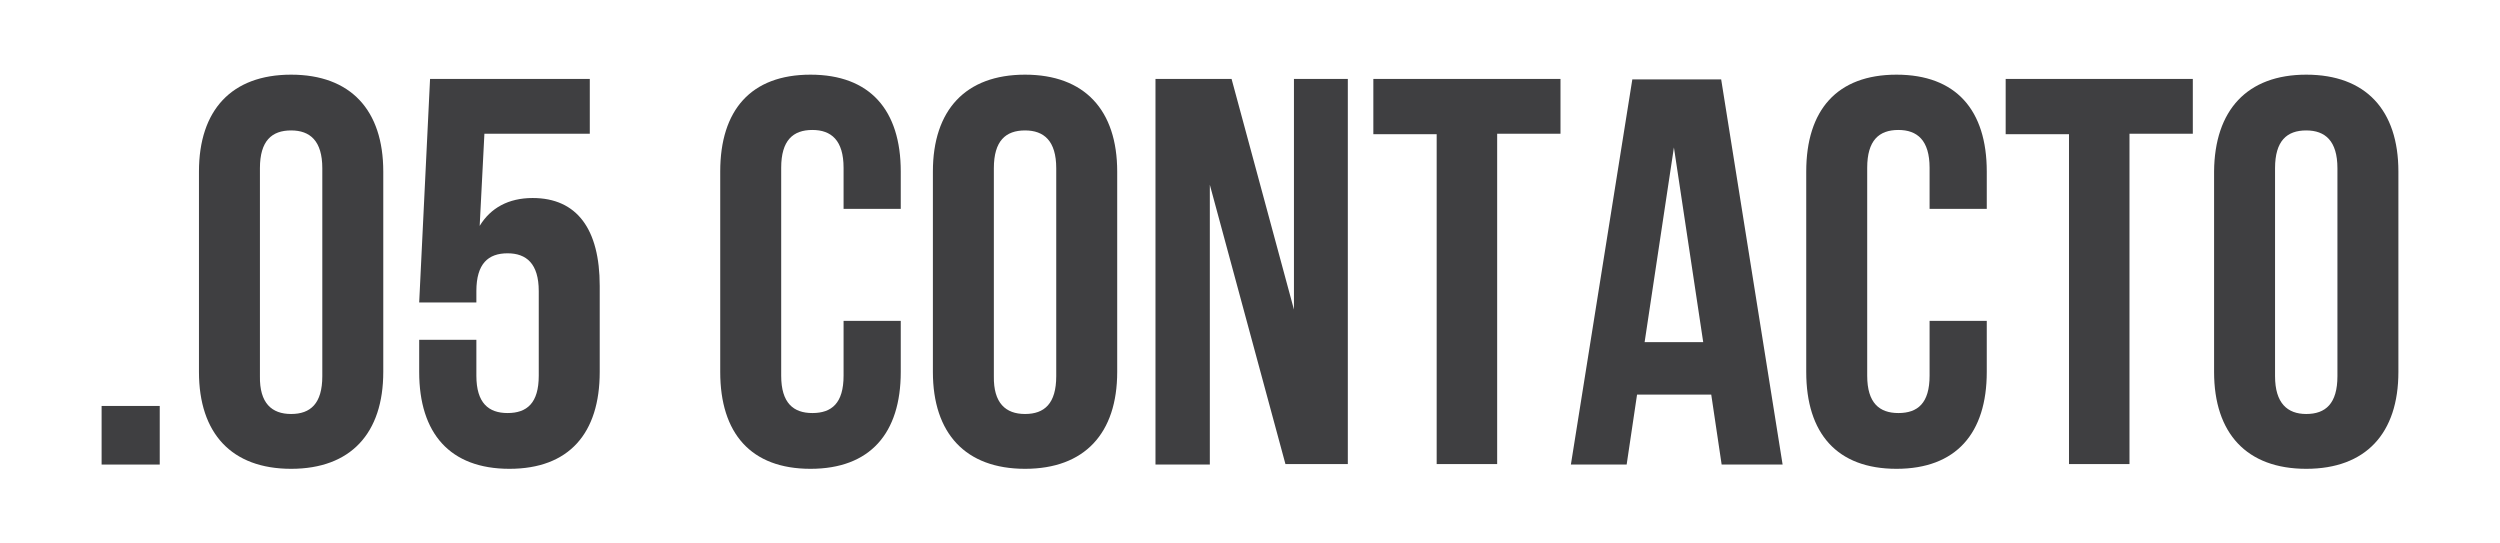 <?xml version="1.0" encoding="utf-8"?>
<!-- Generator: Adobe Illustrator 21.0.2, SVG Export Plug-In . SVG Version: 6.00 Build 0)  -->
<svg version="1.1" id="Capa_1" xmlns="http://www.w3.org/2000/svg" xmlns:xlink="http://www.w3.org/1999/xlink" x="0px" y="0px"
	 viewBox="0 0 529 115" style="enable-background:new 0 0 529 115;" xml:space="preserve">
<style type="text/css">
	.st0{fill:#3F3F41;}
</style>
<g>
	<path class="st0" d="M33.8,98.3H21.5V85.9h12.3V98.3z"/>
	<path class="st0" d="M61.6,15.8c12.6,0,19.5,7.5,19.5,20.5v42.4c0,13-6.9,20.5-19.5,20.5c-12.6,0-19.5-7.5-19.5-20.5V36.3
		C42.1,23.3,49,15.8,61.6,15.8z M61.6,87.6c4.1,0,6.6-2.2,6.6-8v-44c0-5.8-2.6-8-6.6-8c-4.1,0-6.6,2.2-6.6,8v44
		C54.9,85.3,57.5,87.6,61.6,87.6z"/>
	<path class="st0" d="M100.8,79.5c0,5.8,2.6,7.9,6.6,7.9c4.1,0,6.6-2.1,6.6-7.9V61.6c0-5.8-2.6-8-6.6-8c-4.1,0-6.6,2.2-6.6,8V64
		H88.7L91,16.7h33.8v11.6h-22.3l-1,19.5c2.3-3.8,6.1-5.9,11.2-5.9c9.4,0,14.2,6.6,14.2,18.6v18.2c0,13-6.5,20.5-19.1,20.5
		s-19.1-7.5-19.1-20.5v-6.8h12.1V79.5z"/>
	<path class="st0" d="M190.6,78.7c0,13-6.5,20.5-19.1,20.5c-12.6,0-19.1-7.5-19.1-20.5V36.3c0-13,6.5-20.5,19.1-20.5
		c12.6,0,19.1,7.5,19.1,20.5v7.9h-12.1v-8.7c0-5.8-2.6-8-6.6-8c-4.1,0-6.6,2.2-6.6,8v44c0,5.8,2.6,7.9,6.6,7.9
		c4.1,0,6.6-2.1,6.6-7.9V67.9h12.1V78.7z"/>
	<path class="st0" d="M216.9,15.8c12.6,0,19.5,7.5,19.5,20.5v42.4c0,13-6.9,20.5-19.5,20.5c-12.6,0-19.5-7.5-19.5-20.5V36.3
		C197.4,23.3,204.3,15.8,216.9,15.8z M216.9,87.6c4.1,0,6.6-2.2,6.6-8v-44c0-5.8-2.6-8-6.6-8c-4.1,0-6.6,2.2-6.6,8v44
		C210.2,85.3,212.8,87.6,216.9,87.6z"/>
	<path class="st0" d="M256,98.3h-11.5V16.7h16.1l13.2,48.8V16.7h11.4v81.5H272l-16-59.1V98.3z"/>
	<path class="st0" d="M330.2,16.7v11.6h-13.4v69.9H304V28.4h-13.4V16.7H330.2z"/>
	<path class="st0" d="M364.3,98.3l-2.2-14.8h-15.7l-2.2,14.8h-11.8l13-81.5h18.8l13,81.5H364.3z M360.4,72.4l-6.2-41.2L348,72.4
		H360.4z"/>
	<path class="st0" d="M420.4,78.7c0,13-6.5,20.5-19.1,20.5c-12.6,0-19.1-7.5-19.1-20.5V36.3c0-13,6.5-20.5,19.1-20.5
		c12.6,0,19.1,7.5,19.1,20.5v7.9h-12.1v-8.7c0-5.8-2.6-8-6.6-8c-4.1,0-6.6,2.2-6.6,8v44c0,5.8,2.6,7.9,6.6,7.9
		c4.1,0,6.6-2.1,6.6-7.9V67.9h12.1V78.7z"/>
	<path class="st0" d="M464,16.7v11.6h-13.4v69.9h-12.8V28.4h-13.4V16.7H464z"/>
	<path class="st0" d="M488,15.8c12.6,0,19.5,7.5,19.5,20.5v42.4c0,13-6.9,20.5-19.5,20.5c-12.6,0-19.5-7.5-19.5-20.5V36.3
		C468.6,23.3,475.5,15.8,488,15.8z M488,87.6c4.1,0,6.6-2.2,6.6-8v-44c0-5.8-2.6-8-6.6-8c-4.1,0-6.6,2.2-6.6,8v44
		C481.4,85.3,484,87.6,488,87.6z"/>
</g>
</svg>
